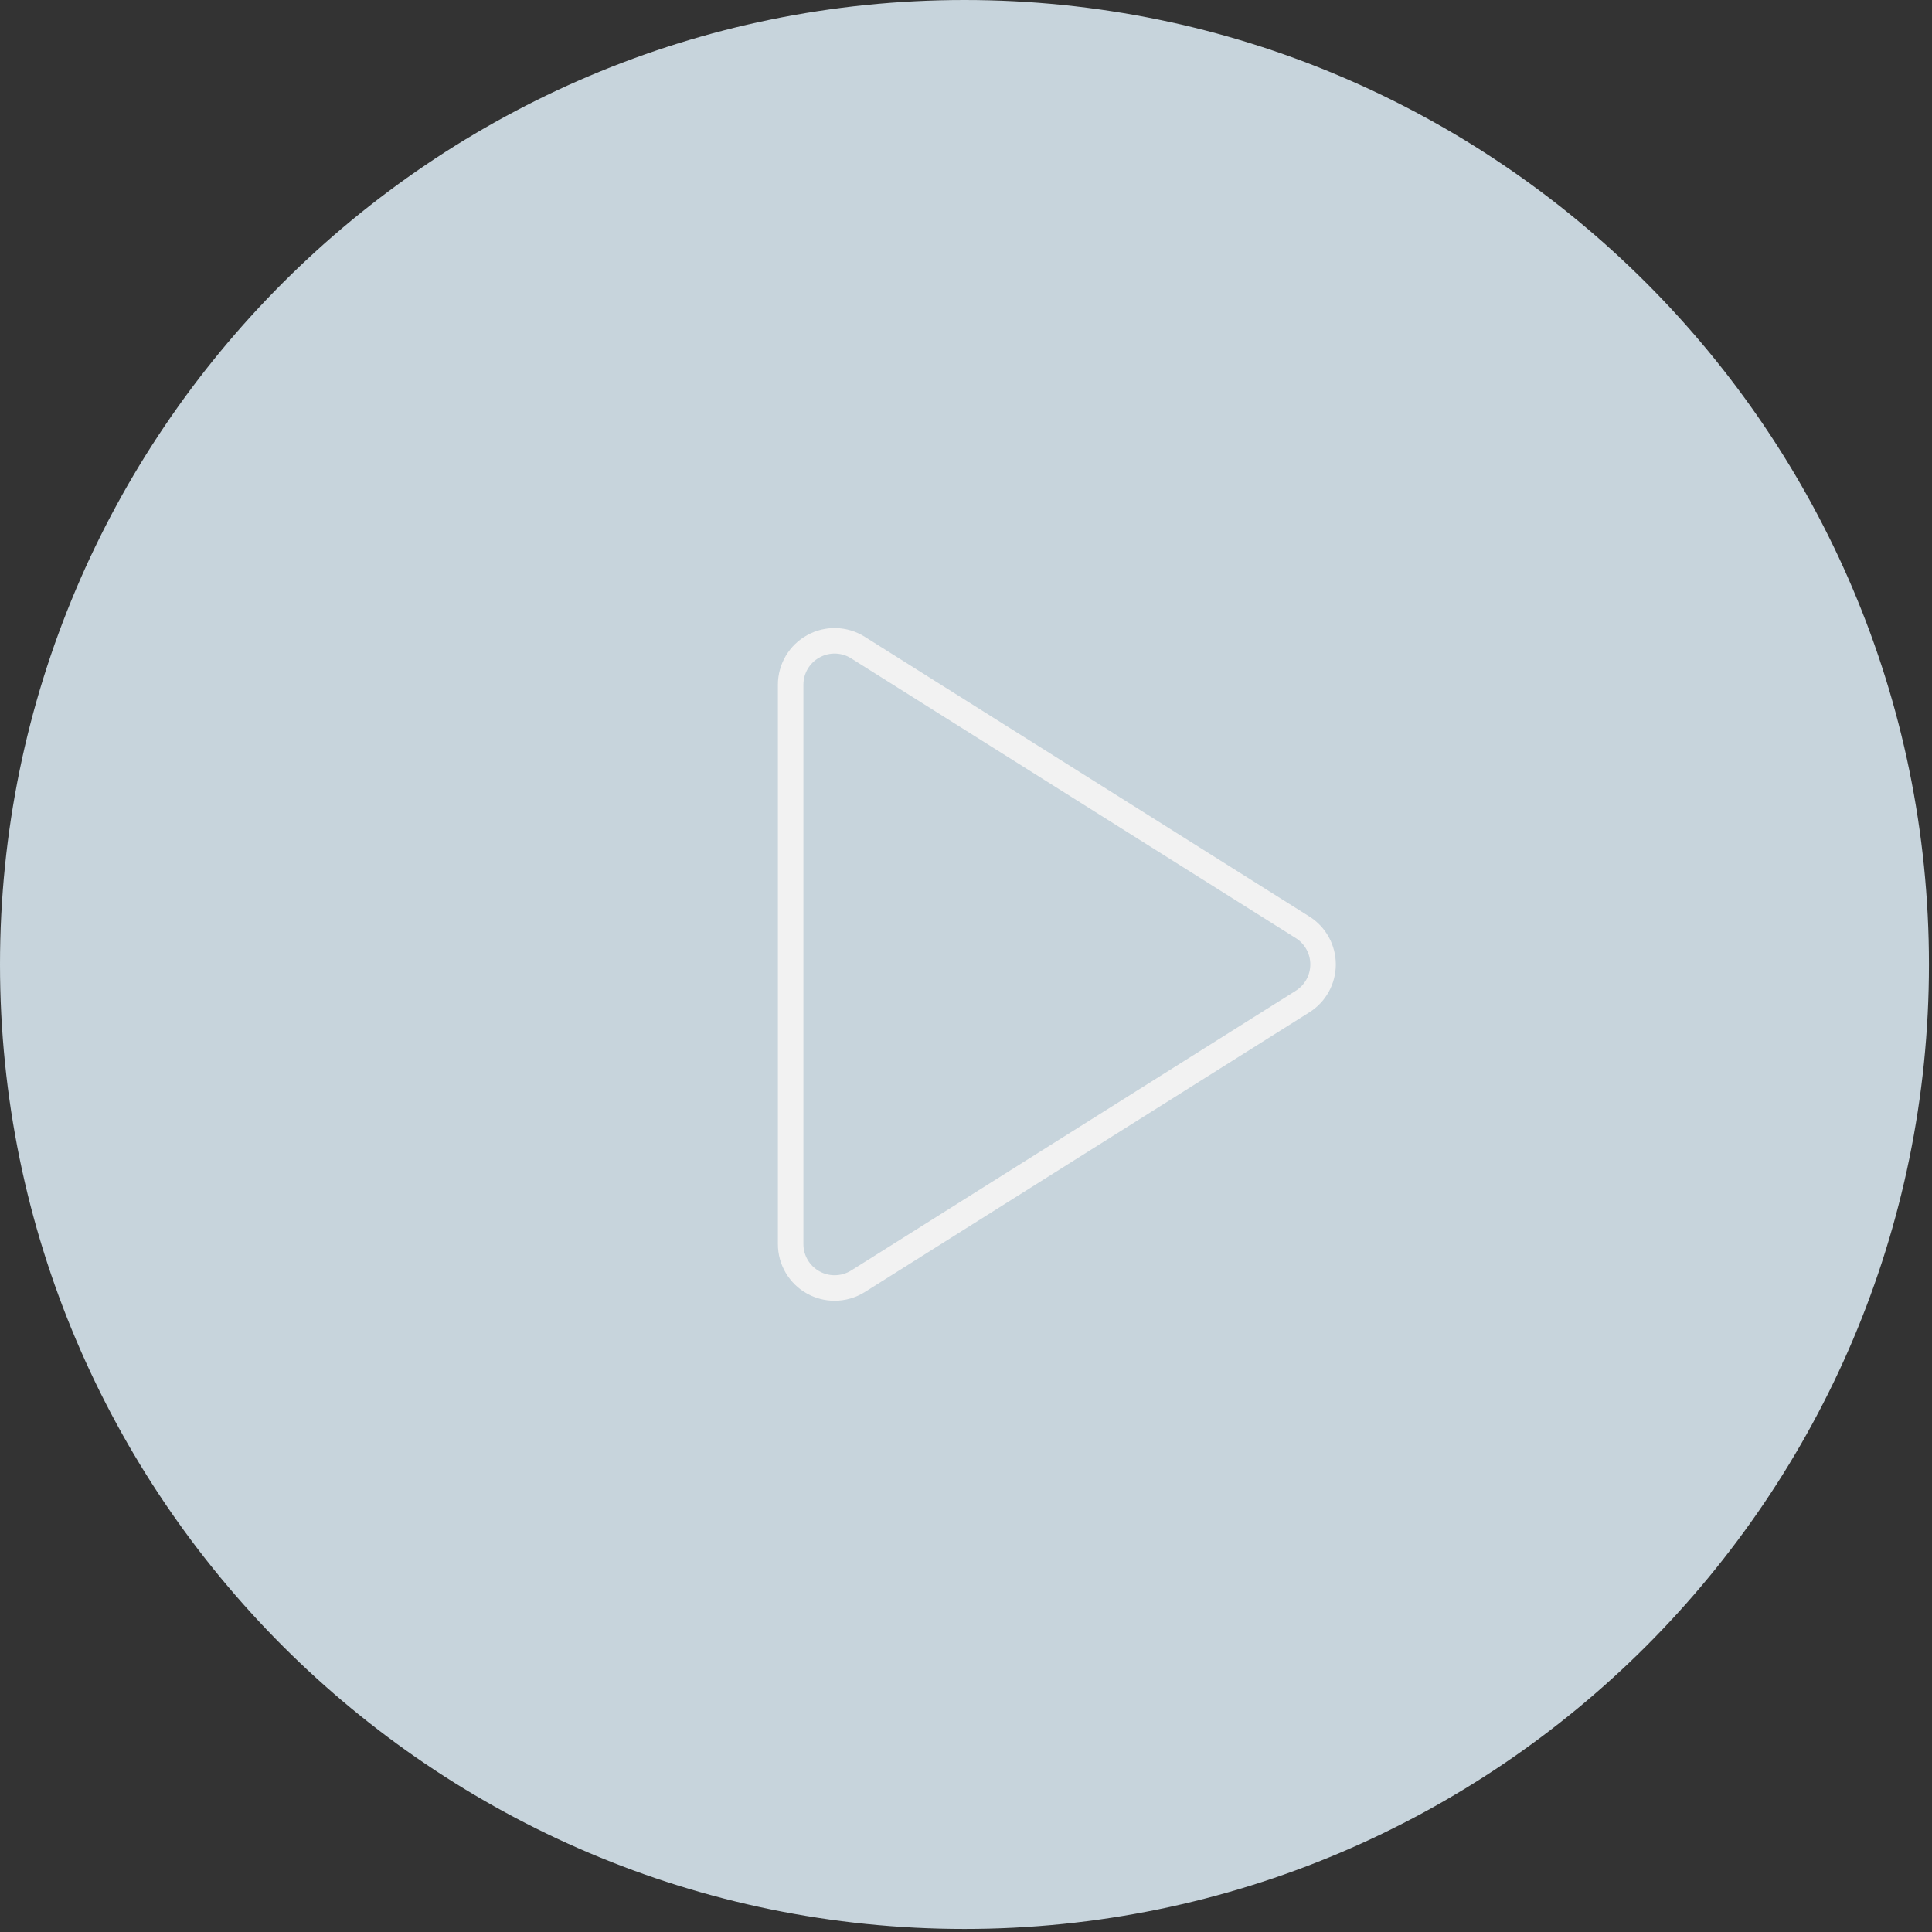 <?xml version="1.0" encoding="UTF-8"?> <svg xmlns="http://www.w3.org/2000/svg" width="606" height="606" viewBox="0 0 606 606" fill="none"><rect x="0" y="0" width="606" height="606" fill="#333333" stroke="none"/> <path d="M302.522 0C135.713 0 0 135.713 0 302.522C0 469.331 135.713 605.044 302.522 605.044C469.331 605.044 605.044 469.331 605.044 302.522C605.044 135.713 469.331 0 302.522 0Z" fill="#C7D4DC"></path> <path d="M408.571 290.862L408.575 290.864C412.573 293.374 415 297.776 415 302.503C415 307.23 412.573 311.632 408.575 314.142L408.571 314.144L269.126 401.89C266.899 403.291 264.344 404 261.783 404C259.483 404 257.198 403.431 255.122 402.284L255.12 402.283C250.727 399.859 248 395.243 248 390.238V214.768C248 209.758 250.718 205.146 255.117 202.724L255.117 202.724L255.126 202.72C259.516 200.289 264.889 200.446 269.117 203.122L269.126 203.127L408.571 290.862Z" stroke="#F2F2F2" stroke-width="8"></path> </svg> 